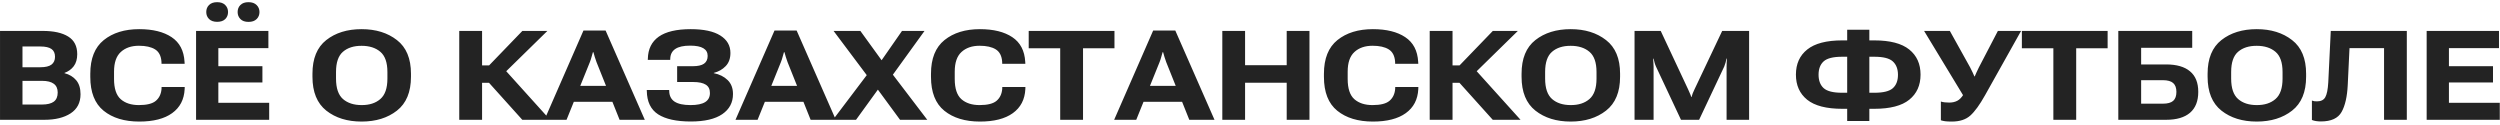 <?xml version="1.0" encoding="UTF-8"?> <svg xmlns="http://www.w3.org/2000/svg" width="480" height="24" viewBox="0 0 480 24" fill="none"><path d="M0.004 23V5.938H8.195C10.312 5.938 11.945 6.297 13.094 7.016C14.25 7.727 14.828 8.855 14.828 10.402C14.828 11.348 14.605 12.117 14.16 12.711C13.715 13.297 13.121 13.727 12.379 14V14.047C13.332 14.297 14.082 14.75 14.629 15.406C15.184 16.062 15.461 16.957 15.461 18.09C15.461 19.715 14.824 20.941 13.551 21.77C12.285 22.59 10.613 23 8.535 23H0.004ZM4.316 20.07H8.066C9.074 20.07 9.828 19.887 10.328 19.52C10.828 19.145 11.078 18.559 11.078 17.762C11.078 17.012 10.828 16.453 10.328 16.086C9.828 15.711 9.074 15.523 8.066 15.523H4.316V20.07ZM4.316 12.91H7.75C8.719 12.91 9.43 12.742 9.883 12.406C10.336 12.062 10.562 11.562 10.562 10.906C10.562 10.219 10.336 9.719 9.883 9.406C9.43 9.086 8.719 8.926 7.75 8.926H4.316V12.91ZM17.336 14.762V14.164C17.336 11.242 18.199 9.086 19.926 7.695C21.66 6.297 23.93 5.598 26.734 5.598C29.336 5.598 31.406 6.109 32.945 7.133C34.484 8.156 35.312 9.734 35.43 11.867L35.453 12.254H31.012L31 11.844C30.922 10.727 30.512 9.938 29.77 9.477C29.027 9.016 27.996 8.785 26.676 8.785C25.223 8.785 24.062 9.184 23.195 9.98C22.328 10.77 21.895 12.027 21.895 13.754V15.16C21.895 16.996 22.324 18.293 23.184 19.051C24.043 19.801 25.203 20.176 26.664 20.176C28.188 20.176 29.27 19.906 29.91 19.367C30.559 18.82 30.926 18.066 31.012 17.105L31.023 16.707H35.465L35.453 17.117C35.352 19.109 34.551 20.645 33.051 21.723C31.559 22.801 29.457 23.34 26.746 23.34C23.895 23.34 21.613 22.648 19.902 21.266C18.191 19.883 17.336 17.715 17.336 14.762ZM39.602 2.316C39.602 1.762 39.781 1.309 40.141 0.957C40.5 0.598 41.02 0.418 41.699 0.418C42.363 0.418 42.875 0.598 43.234 0.957C43.602 1.316 43.785 1.77 43.785 2.316C43.785 2.855 43.605 3.305 43.246 3.664C42.887 4.016 42.371 4.191 41.699 4.191C41.027 4.191 40.508 4.012 40.141 3.652C39.781 3.293 39.602 2.848 39.602 2.316ZM45.625 2.316C45.625 1.762 45.805 1.309 46.164 0.957C46.523 0.598 47.039 0.418 47.711 0.418C48.383 0.418 48.902 0.602 49.27 0.969C49.637 1.328 49.82 1.777 49.82 2.316C49.82 2.855 49.637 3.305 49.27 3.664C48.91 4.023 48.391 4.203 47.711 4.203C47.039 4.203 46.523 4.023 46.164 3.664C45.805 3.297 45.625 2.848 45.625 2.316ZM37.645 23V5.938H51.531V9.242H41.922V12.711H50.383V15.828H41.922V19.742H51.684V23H37.645ZM59.992 14.738V14.152C59.992 11.238 60.875 9.086 62.641 7.695C64.414 6.297 66.676 5.598 69.426 5.598C72.16 5.598 74.422 6.297 76.211 7.695C78.008 9.086 78.906 11.238 78.906 14.152V14.738C78.906 17.668 78.008 19.836 76.211 21.242C74.422 22.641 72.16 23.34 69.426 23.34C66.684 23.34 64.426 22.641 62.652 21.242C60.879 19.836 59.992 17.668 59.992 14.738ZM64.516 15.09C64.516 16.926 64.961 18.234 65.852 19.016C66.742 19.789 67.934 20.176 69.426 20.176C70.926 20.184 72.125 19.797 73.023 19.016C73.93 18.234 74.383 16.926 74.383 15.09V13.824C74.383 12.004 73.93 10.711 73.023 9.945C72.125 9.18 70.926 8.797 69.426 8.797C67.926 8.789 66.731 9.172 65.84 9.945C64.957 10.711 64.516 12 64.516 13.812V15.09ZM100.281 23L93.332 15.277L96.402 12.793L105.613 23H100.281ZM90.367 12.559H93.906L100.293 5.938H105.098L94.926 15.898H90.367V12.559ZM88.176 23V5.938H92.559V23H88.176ZM104.535 23L112.023 5.867H116.277L123.801 23H118.961L114.531 11.926C114.398 11.582 114.285 11.246 114.191 10.918C114.098 10.582 114.012 10.281 113.934 10.016H113.84C113.762 10.281 113.676 10.582 113.582 10.918C113.496 11.254 113.387 11.59 113.254 11.926L108.777 23H104.535ZM108.379 19.543L109.48 16.484H118.586L119.688 19.543H108.379ZM132.578 20.176C133.844 20.176 134.781 19.984 135.391 19.602C136 19.219 136.305 18.641 136.305 17.867C136.312 17.133 136.051 16.598 135.52 16.262C134.988 15.918 134.18 15.746 133.094 15.746H130.012V12.711H133.023C133.992 12.711 134.707 12.551 135.168 12.23C135.637 11.902 135.871 11.402 135.871 10.73C135.871 10.082 135.598 9.594 135.051 9.266C134.504 8.93 133.66 8.762 132.52 8.762C131.223 8.762 130.266 8.977 129.648 9.406C129.031 9.828 128.711 10.449 128.688 11.27L128.676 11.492H124.375L124.387 11.27C124.426 9.41 125.125 8 126.484 7.039C127.852 6.078 129.895 5.598 132.613 5.598C135.113 5.598 137.008 6.004 138.297 6.816C139.594 7.629 140.242 8.746 140.242 10.168C140.242 11.223 139.938 12.066 139.328 12.699C138.727 13.324 137.965 13.758 137.043 14V14.047C138.145 14.266 139.035 14.711 139.715 15.383C140.395 16.047 140.734 16.938 140.734 18.055C140.734 19.695 140.047 20.984 138.672 21.922C137.297 22.859 135.285 23.328 132.637 23.328C129.887 23.328 127.797 22.871 126.367 21.957C124.945 21.035 124.219 19.539 124.188 17.469L124.176 17.281H128.477L128.488 17.457C128.504 18.387 128.852 19.074 129.531 19.52C130.211 19.957 131.227 20.176 132.578 20.176ZM141.215 23L148.703 5.867H152.957L160.48 23H155.641L151.211 11.926C151.078 11.582 150.965 11.246 150.871 10.918C150.777 10.582 150.691 10.281 150.613 10.016H150.52C150.441 10.281 150.355 10.582 150.262 10.918C150.176 11.254 150.066 11.59 149.934 11.926L145.457 23H141.215ZM145.059 19.543L146.16 16.484H155.266L156.367 19.543H145.059ZM159.93 23L167.289 13.273L168.098 13.25L173.184 5.938H177.508L170.688 15.371L169.867 15.395L164.359 23H159.93ZM160.047 5.938H165.191L170.418 13.156L170.547 13.18L178.035 23H172.809L167.289 15.488L167.195 15.465L160.047 5.938ZM178.75 14.762V14.164C178.75 11.242 179.613 9.086 181.34 7.695C183.074 6.297 185.344 5.598 188.148 5.598C190.75 5.598 192.82 6.109 194.359 7.133C195.898 8.156 196.727 9.734 196.844 11.867L196.867 12.254H192.426L192.414 11.844C192.336 10.727 191.926 9.938 191.184 9.477C190.441 9.016 189.41 8.785 188.09 8.785C186.637 8.785 185.477 9.184 184.609 9.98C183.742 10.77 183.309 12.027 183.309 13.754V15.16C183.309 16.996 183.738 18.293 184.598 19.051C185.457 19.801 186.617 20.176 188.078 20.176C189.602 20.176 190.684 19.906 191.324 19.367C191.973 18.82 192.34 18.066 192.426 17.105L192.438 16.707H196.879L196.867 17.117C196.766 19.109 195.965 20.645 194.465 21.723C192.973 22.801 190.871 23.34 188.16 23.34C185.309 23.34 183.027 22.648 181.316 21.266C179.605 19.883 178.75 17.715 178.75 14.762ZM197.512 9.266V5.938H213.977V9.266H207.941V23H203.559V9.266H197.512ZM213.918 23L221.406 5.867H225.66L233.184 23H228.344L223.914 11.926C223.781 11.582 223.668 11.246 223.574 10.918C223.48 10.582 223.395 10.281 223.316 10.016H223.223C223.145 10.281 223.059 10.582 222.965 10.918C222.879 11.254 222.77 11.59 222.637 11.926L218.16 23H213.918ZM217.762 19.543L218.863 16.484H227.969L229.07 19.543H217.762ZM234.684 23V5.938H239.055V12.523H247.047V5.938H251.418V23H247.047V15.887H239.055V23H234.684ZM254.195 14.762V14.164C254.195 11.242 255.059 9.086 256.785 7.695C258.52 6.297 260.789 5.598 263.594 5.598C266.195 5.598 268.266 6.109 269.805 7.133C271.344 8.156 272.172 9.734 272.289 11.867L272.312 12.254H267.871L267.859 11.844C267.781 10.727 267.371 9.938 266.629 9.477C265.887 9.016 264.855 8.785 263.535 8.785C262.082 8.785 260.922 9.184 260.055 9.98C259.188 10.77 258.754 12.027 258.754 13.754V15.16C258.754 16.996 259.184 18.293 260.043 19.051C260.902 19.801 262.062 20.176 263.523 20.176C265.047 20.176 266.129 19.906 266.77 19.367C267.418 18.82 267.785 18.066 267.871 17.105L267.883 16.707H272.324L272.312 17.117C272.211 19.109 271.41 20.645 269.91 21.723C268.418 22.801 266.316 23.34 263.605 23.34C260.754 23.34 258.473 22.648 256.762 21.266C255.051 19.883 254.195 17.715 254.195 14.762ZM286.609 23L279.66 15.277L282.73 12.793L291.941 23H286.609ZM276.695 12.559H280.234L286.621 5.938H291.426L281.254 15.898H276.695V12.559ZM274.504 23V5.938H278.887V23H274.504ZM292.141 14.738V14.152C292.141 11.238 293.023 9.086 294.789 7.695C296.562 6.297 298.824 5.598 301.574 5.598C304.309 5.598 306.57 6.297 308.359 7.695C310.156 9.086 311.055 11.238 311.055 14.152V14.738C311.055 17.668 310.156 19.836 308.359 21.242C306.57 22.641 304.309 23.34 301.574 23.34C298.832 23.34 296.574 22.641 294.801 21.242C293.027 19.836 292.141 17.668 292.141 14.738ZM296.664 15.09C296.664 16.926 297.109 18.234 298 19.016C298.891 19.789 300.082 20.176 301.574 20.176C303.074 20.184 304.273 19.797 305.172 19.016C306.078 18.234 306.531 16.926 306.531 15.09V13.824C306.531 12.004 306.078 10.711 305.172 9.945C304.273 9.18 303.074 8.797 301.574 8.797C300.074 8.789 298.879 9.172 297.988 9.945C297.105 10.711 296.664 12 296.664 13.812V15.09ZM313.832 23V5.938H318.859L324.121 17.164C324.23 17.406 324.344 17.664 324.461 17.938C324.586 18.203 324.672 18.434 324.719 18.629H324.777C324.824 18.434 324.898 18.199 325 17.926C325.109 17.652 325.223 17.398 325.34 17.164L330.66 5.938H335.828V23H331.504V12.758C331.504 12.516 331.512 12.262 331.527 11.996C331.543 11.73 331.559 11.48 331.574 11.246H331.492C331.445 11.48 331.387 11.73 331.316 11.996C331.246 12.262 331.16 12.516 331.059 12.758L326.23 23H322.75L317.945 12.77C317.836 12.527 317.746 12.277 317.676 12.02C317.613 11.754 317.551 11.5 317.488 11.258H317.406C317.422 11.5 317.438 11.754 317.453 12.02C317.477 12.277 317.488 12.527 317.488 12.77V23H313.832ZM358.914 5.703V7.754H359.863C362.887 7.754 365.121 8.336 366.566 9.5C368.02 10.664 368.746 12.273 368.746 14.328C368.746 16.375 368.023 17.98 366.578 19.145C365.141 20.309 362.895 20.891 359.84 20.891H358.914V23.234H354.66V20.891H353.734C350.672 20.891 348.418 20.309 346.973 19.145C345.535 17.98 344.816 16.375 344.816 14.328C344.816 12.266 345.543 10.656 346.996 9.5C348.449 8.336 350.688 7.754 353.711 7.754H354.66V5.703H358.914ZM359.887 10.895H358.914V17.809H359.887C361.598 17.809 362.777 17.516 363.426 16.93C364.082 16.344 364.41 15.488 364.41 14.363C364.41 13.254 364.082 12.398 363.426 11.797C362.777 11.195 361.598 10.895 359.887 10.895ZM353.676 10.895C351.973 10.895 350.793 11.191 350.137 11.785C349.488 12.379 349.164 13.23 349.164 14.34C349.164 15.465 349.488 16.324 350.137 16.918C350.793 17.512 351.973 17.809 353.676 17.809H354.66V10.895H353.676ZM372.648 19.496C372.875 19.566 373.117 19.617 373.375 19.648C373.641 19.68 373.93 19.695 374.242 19.695C374.844 19.695 375.359 19.582 375.789 19.355C376.227 19.129 376.625 18.727 376.984 18.148L376.914 18.289L369.426 5.938H374.371L378.262 12.934C378.504 13.395 378.672 13.734 378.766 13.953C378.867 14.164 378.973 14.402 379.082 14.668H379.152C379.262 14.41 379.363 14.176 379.457 13.965C379.559 13.746 379.719 13.41 379.938 12.957L383.594 5.938H388.047L381.121 18.301C380.105 20.113 379.168 21.406 378.309 22.18C377.449 22.953 376.262 23.34 374.746 23.34C374.223 23.34 373.805 23.32 373.492 23.281C373.18 23.242 372.898 23.18 372.648 23.094V19.496ZM388.199 9.266V5.938H404.664V9.266H398.629V23H394.246V9.266H388.199ZM406.715 23V5.938H420.906V9.184H411.098V12.371H415.891C417.906 12.371 419.438 12.812 420.484 13.695C421.539 14.57 422.066 15.883 422.066 17.633C422.066 19.406 421.539 20.746 420.484 21.652C419.43 22.551 417.898 23 415.891 23H406.715ZM411.098 15.395V19.906H415.27C416.176 19.906 416.836 19.727 417.25 19.367C417.664 19 417.871 18.426 417.871 17.645C417.871 16.879 417.664 16.312 417.25 15.945C416.836 15.578 416.176 15.395 415.27 15.395H411.098ZM423.859 14.738V14.152C423.859 11.238 424.742 9.086 426.508 7.695C428.281 6.297 430.543 5.598 433.293 5.598C436.027 5.598 438.289 6.297 440.078 7.695C441.875 9.086 442.773 11.238 442.773 14.152V14.738C442.773 17.668 441.875 19.836 440.078 21.242C438.289 22.641 436.027 23.34 433.293 23.34C430.551 23.34 428.293 22.641 426.52 21.242C424.746 19.836 423.859 17.668 423.859 14.738ZM428.383 15.09C428.383 16.926 428.828 18.234 429.719 19.016C430.609 19.789 431.801 20.176 433.293 20.176C434.793 20.184 435.992 19.797 436.891 19.016C437.797 18.234 438.25 16.926 438.25 15.09V13.824C438.25 12.004 437.797 10.711 436.891 9.945C435.992 9.18 434.793 8.797 433.293 8.797C431.793 8.789 430.598 9.172 429.707 9.945C428.824 10.711 428.383 12 428.383 13.812V15.09ZM447.508 5.938H462.109V23H457.738V9.242H451.105L450.766 16.32C450.656 18.562 450.262 20.289 449.582 21.5C448.902 22.711 447.582 23.316 445.621 23.316C445.27 23.316 444.953 23.293 444.672 23.246C444.398 23.207 444.137 23.137 443.887 23.035V19.309C444.059 19.371 444.223 19.414 444.379 19.438C444.543 19.453 444.707 19.461 444.871 19.461C445.629 19.461 446.156 19.195 446.453 18.664C446.758 18.125 446.949 17.18 447.027 15.828L447.508 5.938ZM465.918 23V5.938H479.805V9.242H470.195V12.711H478.656V15.828H470.195V19.742H479.957V23H465.918Z" fill="#232323"></path></svg> 